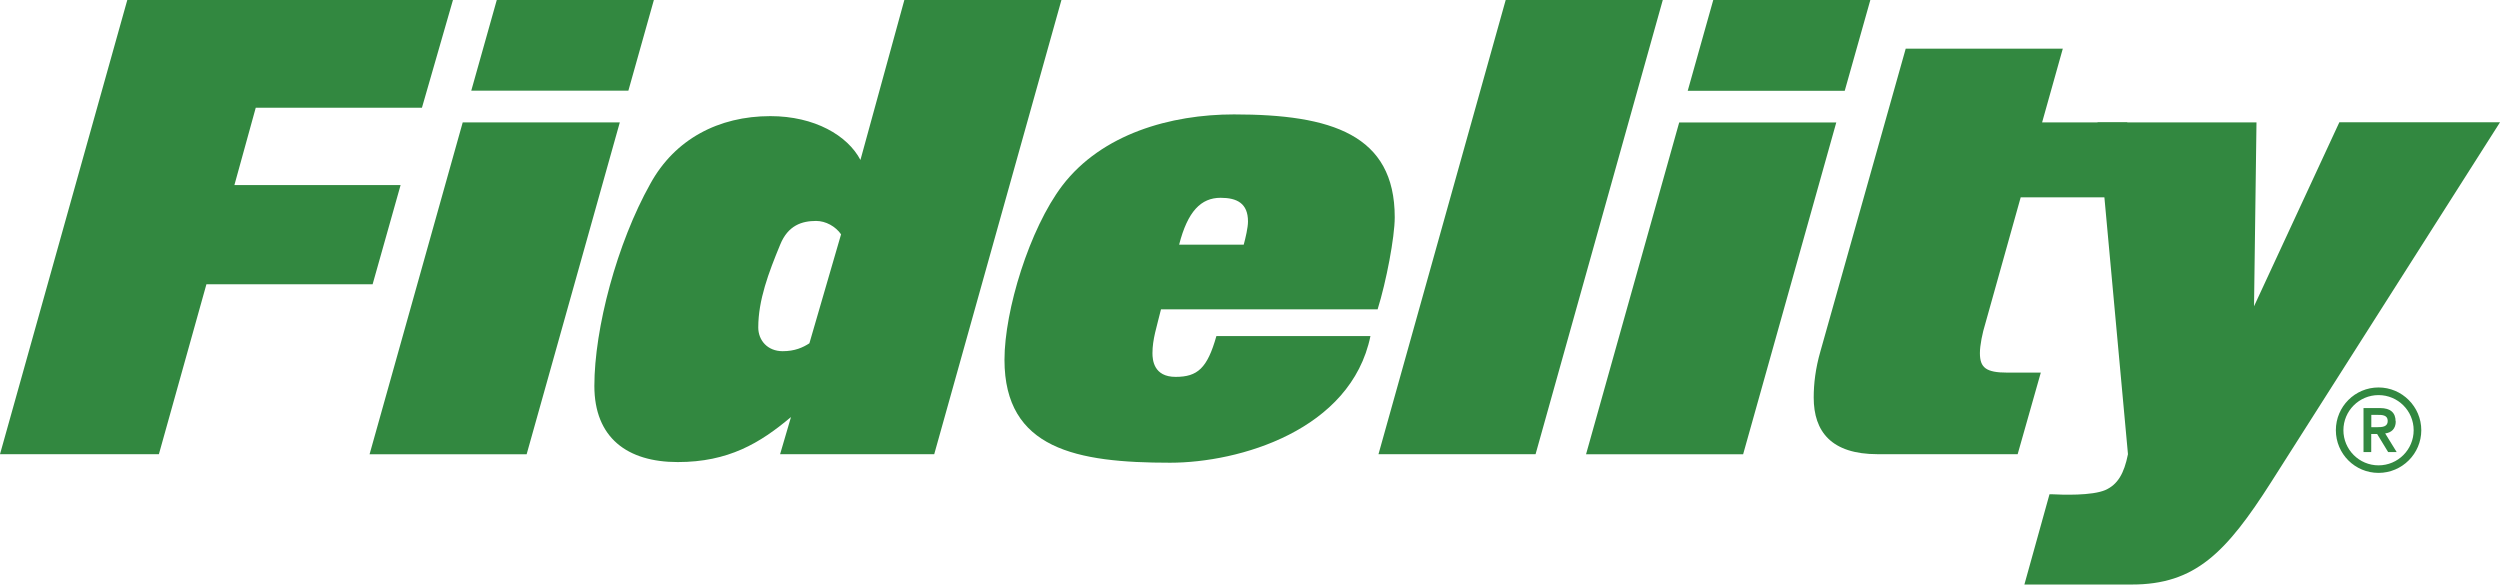 <?xml version="1.0" encoding="UTF-8"?>
<svg id="Layer_2" data-name="Layer 2" xmlns="http://www.w3.org/2000/svg" viewBox="0 0 304.61 71.24">
  <defs>
    <style>
      .cls-1 {
        fill: #328840;
      }
    </style>
  </defs>
  <g id="Layer_1-2" data-name="Layer 1">
    <polyline class="cls-1" points="19.36 55.34 0 55.34 15.51 0 55.19 0 51.41 13.13 31.16 13.13 28.56 22.55 48.81 22.55 45.4 34.64 25.15 34.64 19.36 55.34"/>
    <path class="cls-1" d="M64.17,55.35h-19.14L56.38,14.91h19.14l-11.35,40.43m12.39-44.29h-19.14L60.53,0h19.14l-3.11,11.06Z"/>
    <path class="cls-1" d="M113.82,55.34h-18.77l1.33-4.53c-3.78,3.19-7.64,5.49-13.8,5.49s-10.16-2.97-10.16-9.28c0-6.97,2.74-17.36,6.82-24.63,2.97-5.42,8.31-8.24,14.62-8.24,5.41,0,9.42,2.37,10.98,5.34L110.19,0h19.14l-15.5,55.34m-14.39-28.42c-1.71,0-3.42,.52-4.38,2.89-1.41,3.41-2.67,6.75-2.67,10.09,0,1.56,1.12,2.89,2.97,2.89,1.48,0,2.45-.44,3.26-.96l3.86-13.28c-.67-.96-1.86-1.63-3.04-1.63Z"/>
    <path class="cls-1" d="M167.87,37.69h-26.41c-.52,2.15-1.04,3.64-1.04,5.34,0,.82,.15,2.89,2.82,2.89s3.86-1.04,4.97-4.97h18.77c-2.37,11.5-16.02,15.43-24.41,15.43-11.35,0-20.18-1.63-20.18-12.54,0-6.01,3.04-15.95,7.04-21.22,4.82-6.31,13.21-8.68,20.92-8.68,11.87,0,19.59,2.45,19.59,12.53,0,2.45-1.04,7.87-2.08,11.2m-19.14-13.57c-2.37,0-4.01,1.63-5.05,5.71h7.87c.22-.81,.52-2.08,.52-2.82,0-2.22-1.34-2.89-3.34-2.89Z"/>
    <polyline class="cls-1" points="187.1 55.34 167.96 55.34 183.46 0 202.6 0 187.1 55.34"/>
    <path class="cls-1" d="M212.39,55.35h-19.14l11.35-40.43h19.14l-11.35,40.43m12.39-44.29h-19.14l3.11-11.06h19.14l-3.12,11.06Z"/>
    <path class="cls-1" d="M259.19,14.91l1.67,9.13h-14.65l-4.3,15.35c-.37,1.19-.67,2.67-.67,3.63,0,1.78,.74,2.38,3.34,2.38h4.08l-2.82,9.94h-17.06c-5.63,0-7.79-2.74-7.79-6.9,0-1.7,.22-3.56,.82-5.64l10.39-36.87h19.14l-2.52,8.98h10.39"/>
    <path class="cls-1" d="M289.81,47.21c-2.87,0-5.2,2.33-5.2,5.21s2.33,5.2,5.2,5.2,5.21-2.34,5.21-5.2-2.34-5.21-5.21-5.21m0,9.49c-2.36,0-4.28-1.92-4.28-4.28s1.92-4.28,4.28-4.28,4.28,1.91,4.28,4.28-1.92,4.28-4.28,4.28Z"/>
    <path class="cls-1" d="M291.89,51.34c0-1.04-.61-1.62-1.89-1.62h-2.02v5.36h.94v-2.2h.72l1.34,2.2h1.04l-1.4-2.27c.73-.09,1.29-.54,1.29-1.48m-2.98,.72v-1.5h.72c.61-.01,1.28,.02,1.28,.74s-.67,.76-1.28,.76h-.72Z"/>
    <path class="cls-1" d="M285.03,14.91l-10.39,22.41,.3-22.41h-19.37l3.71,40.43c-.47,2.37-1.26,3.7-2.74,4.36-1.63,.72-5.3,.59-6.59,.52h-.23s-3.06,11-3.06,11h13.07c7.72,.01,11.5-3.86,16.99-12.47l27.89-43.85h-19.58"/>
  </g>
</svg>